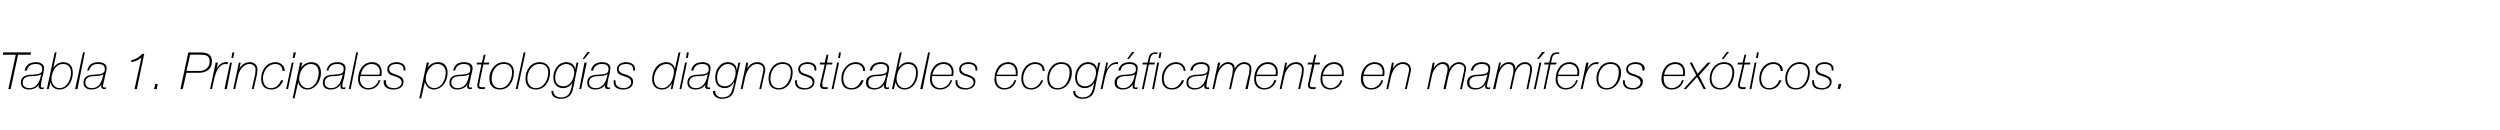 <?xml version="1.0" standalone="no"?><!DOCTYPE svg PUBLIC "-//W3C//DTD SVG 1.1//EN" "http://www.w3.org/Graphics/SVG/1.1/DTD/svg11.dtd"><svg xmlns="http://www.w3.org/2000/svg" version="1.1" width="539px" height="28.1px" viewBox="0 0 539 28.1">  <desc>Tabla 1 Principales patologías diagnosticables ecográficamente en mamíferos exóticos</desc>  <defs/>  <g id="Polygon113651">    <path d="M 0.6 11.8 L 0.7 11.3 L 6.7 11.3 L 6.6 11.8 L 3.9 11.8 L 2.3 19.2 L 1.8 19.2 L 3.4 11.8 L 0.6 11.8 Z M 8.9 16 C 8.9 16 8.86 16 8.9 16 C 8.5 16.3 7.6 16.4 7.1 16.4 C 6 16.4 4.9 16.6 4.9 17.8 C 4.9 18.7 5.6 19 6.4 19 C 7.7 19 8.4 17.9 8.7 16.8 C 8.68 16.77 8.9 16 8.9 16 Z M 5.3 15.2 C 5.6 13.9 6.5 13.4 7.8 13.4 C 8.3 13.4 9.5 13.6 9.5 14.7 C 9.5 15.2 9.2 16.5 9.1 16.7 C 9 17.3 8.8 18.2 8.8 18.5 C 8.8 18.7 8.9 18.9 9.1 18.9 C 9.2 18.9 9.3 18.8 9.4 18.8 C 9.4 18.8 9.4 19.2 9.4 19.2 C 9.2 19.2 9 19.2 8.9 19.2 C 8.5 19.2 8.3 18.9 8.3 18.6 C 8.3 18.5 8.4 18.3 8.4 18.2 C 8.4 18.2 8.4 18.2 8.4 18.2 C 8 19 7 19.3 6.3 19.3 C 5.3 19.3 4.5 18.9 4.5 17.8 C 4.5 16.4 5.7 16.1 7 16.1 C 8.6 16 9.1 15.8 9.1 14.9 C 9.1 14.2 8.7 13.8 7.7 13.8 C 6.7 13.8 6 14.2 5.8 15.2 C 5.8 15.2 5.3 15.2 5.3 15.2 Z M 11.8 11.3 L 12.2 11.3 L 11.5 14.6 C 11.5 14.6 11.52 14.64 11.5 14.6 C 11.9 14 12.7 13.4 13.6 13.4 C 15.1 13.4 15.7 14.4 15.7 15.7 C 15.7 17.4 14.7 19.3 12.8 19.3 C 11.8 19.3 11.1 18.7 10.9 17.7 C 10.88 17.73 10.9 17.7 10.9 17.7 L 10.5 19.2 L 10.1 19.2 L 11.8 11.3 Z M 15.3 15.7 C 15.3 14.6 14.8 13.8 13.6 13.8 C 11.9 13.8 11.1 15.7 11.1 17 C 11.1 17.9 11.7 19 12.8 19 C 14.5 19 15.3 17.1 15.3 15.7 Z M 17.9 11.3 L 18.3 11.3 L 16.7 19.2 L 16.2 19.2 L 17.9 11.3 Z M 22.3 16 C 22.3 16 22.31 16 22.3 16 C 22 16.3 21 16.4 20.5 16.4 C 19.5 16.4 18.4 16.6 18.4 17.8 C 18.4 18.7 19.1 19 19.8 19 C 21.2 19 21.8 17.9 22.1 16.8 C 22.13 16.77 22.3 16 22.3 16 Z M 18.8 15.2 C 19.1 13.9 20 13.4 21.2 13.4 C 21.8 13.4 23 13.6 23 14.7 C 23 15.2 22.6 16.5 22.6 16.7 C 22.5 17.3 22.2 18.2 22.2 18.5 C 22.2 18.7 22.3 18.9 22.5 18.9 C 22.6 18.9 22.8 18.8 22.9 18.8 C 22.9 18.8 22.8 19.2 22.8 19.2 C 22.7 19.2 22.5 19.2 22.4 19.2 C 22 19.2 21.8 18.9 21.8 18.6 C 21.8 18.5 21.9 18.3 21.9 18.2 C 21.9 18.2 21.9 18.2 21.9 18.2 C 21.4 19 20.5 19.3 19.7 19.3 C 18.8 19.3 18 18.9 18 17.8 C 18 16.4 19.2 16.1 20.5 16.1 C 22 16 22.6 15.8 22.6 14.9 C 22.6 14.2 22.2 13.8 21.1 13.8 C 20.1 13.8 19.5 14.2 19.2 15.2 C 19.2 15.2 18.8 15.2 18.8 15.2 Z M 28.3 13 C 29.3 12.8 30 12.3 30.7 11.6 C 30.72 11.6 31.1 11.6 31.1 11.6 L 29.5 19.2 L 29 19.2 L 30.5 12.4 C 30.5 12.4 30.47 12.36 30.5 12.4 C 29.8 13 29 13.3 28.3 13.4 C 28.3 13.4 28.3 13 28.3 13 Z M 33.2 19.2 L 33.5 18.1 L 34 18.1 L 33.8 19.2 L 33.2 19.2 Z M 39.4 19.2 L 38.9 19.2 L 40.6 11.3 C 40.6 11.3 43.05 11.34 43.1 11.3 C 44.5 11.3 45.7 11.6 45.7 13.2 C 45.7 15 44.4 15.7 42.8 15.7 C 42.83 15.69 40.2 15.7 40.2 15.7 L 39.4 19.2 Z M 40.2 15.3 C 40.2 15.3 43 15.28 43 15.3 C 44.2 15.3 45.2 14.6 45.2 13.2 C 45.2 11.8 44.1 11.8 42.9 11.8 C 42.92 11.76 41 11.8 41 11.8 L 40.2 15.3 Z M 46.5 13.5 L 47 13.5 L 46.7 14.9 C 46.7 14.9 46.67 14.89 46.7 14.9 C 47.1 14 47.8 13.4 48.8 13.4 C 48.9 13.4 49 13.4 49.2 13.4 C 49.2 13.4 49 13.9 49 13.9 C 48.9 13.8 48.8 13.8 48.7 13.8 C 47.1 13.8 46.5 15.7 46.2 16.9 C 46.23 16.9 45.7 19.2 45.7 19.2 L 45.3 19.2 L 46.5 13.5 Z M 49.6 13.5 L 50 13.5 L 48.9 19.2 L 48.4 19.2 L 49.6 13.5 Z M 50.1 11.3 L 50.5 11.3 L 50.3 12.5 L 49.9 12.5 L 50.1 11.3 Z M 51.5 13.5 L 51.9 13.5 L 51.6 14.8 C 51.6 14.8 51.65 14.77 51.6 14.8 C 52.1 13.9 52.9 13.4 53.9 13.4 C 54.8 13.4 55.5 14 55.5 15 C 55.5 15.2 55.4 15.8 55.4 16.1 C 55.37 16.1 54.7 19.2 54.7 19.2 L 54.3 19.2 C 54.3 19.2 54.96 16.11 55 16.1 C 55 15.9 55.1 15.3 55.1 15 C 55.1 14.3 54.6 13.8 53.8 13.8 C 52.4 13.8 51.5 15.3 51.3 16.5 C 51.26 16.53 50.7 19.2 50.7 19.2 L 50.3 19.2 L 51.5 13.5 Z M 61.1 17.3 C 60.6 18.5 59.8 19.3 58.5 19.3 C 56.9 19.3 56.3 18.3 56.3 16.9 C 56.3 15.1 57.5 13.4 59.4 13.4 C 60.5 13.4 61.4 14.2 61.4 15.3 C 61.4 15.3 60.9 15.3 60.9 15.3 C 60.9 14.4 60.3 13.8 59.4 13.8 C 57.7 13.8 56.7 15.4 56.7 16.9 C 56.7 18 57.2 19 58.4 19 C 59.5 19 60.2 18.3 60.6 17.3 C 60.6 17.3 61.1 17.3 61.1 17.3 Z M 62.9 13.5 L 63.3 13.5 L 62.1 19.2 L 61.7 19.2 L 62.9 13.5 Z M 63.3 11.3 L 63.8 11.3 L 63.5 12.5 L 63.1 12.5 L 63.3 11.3 Z M 64.7 13.5 L 65.2 13.5 L 64.9 14.6 C 64.9 14.6 64.93 14.64 64.9 14.6 C 65.3 14 66.1 13.4 67.1 13.4 C 68.6 13.4 69.2 14.4 69.2 15.7 C 69.2 17.4 68.1 19.3 66.2 19.3 C 65.3 19.3 64.5 18.7 64.3 17.7 C 64.3 17.73 64.3 17.7 64.3 17.7 L 63.5 21.2 L 63.1 21.2 L 64.7 13.5 Z M 68.7 15.7 C 68.7 14.6 68.2 13.8 67 13.8 C 65.4 13.8 64.5 15.7 64.5 17 C 64.5 17.9 65.2 19 66.3 19 C 67.9 19 68.7 17.1 68.7 15.7 Z M 73.9 16 C 73.9 16 73.89 16 73.9 16 C 73.6 16.3 72.6 16.4 72.1 16.4 C 71.1 16.4 70 16.6 70 17.8 C 70 18.7 70.7 19 71.4 19 C 72.8 19 73.4 17.9 73.7 16.8 C 73.71 16.77 73.9 16 73.9 16 Z M 70.4 15.2 C 70.7 13.9 71.5 13.4 72.8 13.4 C 73.4 13.4 74.5 13.6 74.5 14.7 C 74.5 15.2 74.2 16.5 74.2 16.7 C 74 17.3 73.8 18.2 73.8 18.5 C 73.8 18.7 73.9 18.9 74.1 18.9 C 74.2 18.9 74.4 18.8 74.5 18.8 C 74.5 18.8 74.4 19.2 74.4 19.2 C 74.2 19.2 74.1 19.2 73.9 19.2 C 73.5 19.2 73.4 18.9 73.4 18.6 C 73.4 18.5 73.4 18.3 73.5 18.2 C 73.5 18.2 73.4 18.2 73.4 18.2 C 73 19 72.1 19.3 71.3 19.3 C 70.3 19.3 69.6 18.9 69.6 17.8 C 69.6 16.4 70.8 16.1 72 16.1 C 73.6 16 74.1 15.8 74.1 14.9 C 74.1 14.2 73.7 13.8 72.7 13.8 C 71.7 13.8 71 14.2 70.8 15.2 C 70.8 15.2 70.4 15.2 70.4 15.2 Z M 76.8 11.3 L 77.2 11.3 L 75.6 19.2 L 75.2 19.2 L 76.8 11.3 Z M 77.7 16.4 C 77.7 16.6 77.6 16.8 77.6 17 C 77.6 18.1 78.3 19 79.4 19 C 80.5 19 81.4 18.2 81.6 17.3 C 81.6 17.3 82 17.3 82 17.3 C 81.7 18.5 80.7 19.3 79.4 19.3 C 78 19.3 77.2 18.3 77.2 17.1 C 77.2 15 78.4 13.4 80.2 13.4 C 81.6 13.4 82.3 14.3 82.3 15.6 C 82.3 15.9 82.3 16.1 82.2 16.4 C 82.2 16.4 77.7 16.4 77.7 16.4 Z M 81.8 16.1 C 81.9 15.9 81.9 15.7 81.9 15.6 C 81.9 14.6 81.3 13.8 80.1 13.8 C 78.8 13.8 78 14.9 77.8 16.1 C 77.8 16.1 81.8 16.1 81.8 16.1 Z M 83.2 17.3 C 83.2 17.4 83.2 17.4 83.2 17.5 C 83.2 18.6 83.9 19 85.1 19 C 85.7 19 86.6 18.5 86.6 17.8 C 86.6 16.9 85.8 16.7 85 16.4 C 84.2 16.2 83.5 15.9 83.5 14.9 C 83.5 13.9 84.5 13.4 85.5 13.4 C 86.5 13.4 87.4 13.9 87.4 14.8 C 87.4 15 87.4 15.1 87.4 15.2 C 87.4 15.2 87 15.2 87 15.2 C 87 15.1 87 15 87 14.9 C 87 14.1 86.3 13.8 85.5 13.8 C 84.8 13.8 83.9 14 83.9 14.9 C 83.9 15.6 84.7 15.9 85.4 16.1 C 86.2 16.4 87 16.7 87 17.6 C 87 18.8 86 19.3 84.9 19.3 C 83.7 19.3 82.7 18.9 82.7 17.6 C 82.7 17.5 82.7 17.4 82.8 17.3 C 82.8 17.3 83.2 17.3 83.2 17.3 Z M 92 13.5 L 92.5 13.5 L 92.2 14.6 C 92.2 14.6 92.24 14.64 92.2 14.6 C 92.6 14 93.4 13.4 94.4 13.4 C 95.9 13.4 96.5 14.4 96.5 15.7 C 96.5 17.4 95.4 19.3 93.5 19.3 C 92.6 19.3 91.9 18.7 91.6 17.7 C 91.61 17.73 91.6 17.7 91.6 17.7 L 90.8 21.2 L 90.4 21.2 L 92 13.5 Z M 96.1 15.7 C 96.1 14.6 95.5 13.8 94.3 13.8 C 92.7 13.8 91.8 15.7 91.8 17 C 91.8 17.9 92.5 19 93.6 19 C 95.2 19 96.1 17.1 96.1 15.7 Z M 101.2 16 C 101.2 16 101.2 16 101.2 16 C 100.9 16.3 99.9 16.4 99.4 16.4 C 98.4 16.4 97.3 16.6 97.3 17.8 C 97.3 18.7 98 19 98.7 19 C 100.1 19 100.7 17.9 101 16.8 C 101.02 16.77 101.2 16 101.2 16 Z M 97.7 15.2 C 98 13.9 98.8 13.4 100.1 13.4 C 100.7 13.4 101.9 13.6 101.9 14.7 C 101.9 15.2 101.5 16.5 101.5 16.7 C 101.4 17.3 101.1 18.2 101.1 18.5 C 101.1 18.7 101.2 18.9 101.4 18.9 C 101.5 18.9 101.7 18.8 101.8 18.8 C 101.8 18.8 101.7 19.2 101.7 19.2 C 101.6 19.2 101.4 19.2 101.2 19.2 C 100.9 19.2 100.7 18.9 100.7 18.6 C 100.7 18.5 100.8 18.3 100.8 18.2 C 100.8 18.2 100.8 18.2 100.8 18.2 C 100.3 19 99.4 19.3 98.6 19.3 C 97.7 19.3 96.9 18.9 96.9 17.8 C 96.9 16.4 98.1 16.1 99.4 16.1 C 100.9 16 101.4 15.8 101.4 14.9 C 101.4 14.2 101 13.8 100 13.8 C 99 13.8 98.4 14.2 98.1 15.2 C 98.1 15.2 97.7 15.2 97.7 15.2 Z M 102.8 13.5 L 103.9 13.5 L 104.3 11.8 L 104.7 11.8 L 104.3 13.5 L 105.5 13.5 L 105.4 13.9 L 104.2 13.9 C 104.2 13.9 103.38 17.84 103.4 17.8 C 103.4 17.9 103.3 18.3 103.3 18.4 C 103.3 18.7 103.5 18.8 103.9 18.8 C 104.1 18.8 104.3 18.8 104.6 18.8 C 104.6 18.8 104.5 19.2 104.5 19.2 C 104.3 19.2 104.1 19.2 103.8 19.2 C 103.1 19.2 102.9 18.9 102.9 18.3 C 102.9 18.2 102.9 18 103 17.8 C 102.96 17.81 103.8 13.9 103.8 13.9 L 102.8 13.9 L 102.8 13.5 Z M 106 16.9 C 106 18 106.5 19 107.8 19 C 109.5 19 110.4 17.1 110.4 15.6 C 110.4 14.5 109.8 13.8 108.7 13.8 C 107 13.7 106 15.4 106 16.9 Z M 110.8 15.6 C 110.8 17.4 109.8 19.3 107.8 19.3 C 106.3 19.3 105.5 18.4 105.5 16.9 C 105.5 15.2 106.7 13.4 108.6 13.4 C 110 13.4 110.8 14.2 110.8 15.6 Z M 112.9 11.3 L 113.3 11.3 L 111.6 19.2 L 111.2 19.2 L 112.9 11.3 Z M 113.7 16.9 C 113.7 18 114.3 19 115.5 19 C 117.3 19 118.2 17.1 118.2 15.6 C 118.2 14.5 117.6 13.8 116.4 13.8 C 114.7 13.7 113.7 15.4 113.7 16.9 Z M 118.6 15.6 C 118.6 17.4 117.5 19.3 115.6 19.3 C 114 19.3 113.3 18.4 113.3 16.9 C 113.3 15.2 114.4 13.4 116.3 13.4 C 117.7 13.4 118.6 14.2 118.6 15.6 Z M 119.3 19.6 C 119.3 20.5 120 21 120.9 21 C 122.5 21 122.9 20.1 123.2 18.9 C 123.17 18.93 123.4 17.8 123.4 17.8 C 123.4 17.8 123.4 17.81 123.4 17.8 C 123 18.5 122.3 19 121.4 19 C 120 19 119.3 18 119.3 16.7 C 119.3 15.1 120.3 13.4 122.1 13.4 C 123.1 13.4 124 14 124 15 C 123.99 14.98 124 15 124 15 L 124.3 13.5 L 124.7 13.5 C 124.7 13.5 123.58 18.93 123.6 18.9 C 123.3 20.5 122.6 21.3 120.8 21.3 C 119.7 21.3 118.8 20.7 118.9 19.6 C 118.9 19.6 119.3 19.6 119.3 19.6 Z M 119.7 16.7 C 119.7 17.9 120.3 18.6 121.5 18.6 C 123 18.6 123.8 16.9 123.8 15.6 C 123.8 14.2 122.7 13.8 122.1 13.8 C 120.6 13.8 119.7 15.3 119.7 16.7 Z M 124.9 19.2 L 126 13.5 L 126.5 13.5 L 125.3 19.2 L 124.9 19.2 Z M 126.7 11.2 L 127.2 11.2 L 126 12.7 L 125.6 12.7 L 126.7 11.2 Z M 131 16 C 131 16 130.94 16 130.9 16 C 130.6 16.3 129.7 16.4 129.2 16.4 C 128.1 16.4 127 16.6 127 17.8 C 127 18.7 127.7 19 128.5 19 C 129.8 19 130.5 17.9 130.8 16.8 C 130.77 16.77 131 16 131 16 Z M 127.4 15.2 C 127.7 13.9 128.6 13.4 129.9 13.4 C 130.4 13.4 131.6 13.6 131.6 14.7 C 131.6 15.2 131.3 16.5 131.2 16.7 C 131.1 17.3 130.9 18.2 130.9 18.5 C 130.9 18.7 131 18.9 131.2 18.9 C 131.3 18.9 131.4 18.8 131.5 18.8 C 131.5 18.8 131.5 19.2 131.5 19.2 C 131.3 19.2 131.1 19.2 131 19.2 C 130.6 19.2 130.4 18.9 130.4 18.6 C 130.4 18.5 130.5 18.3 130.5 18.2 C 130.5 18.2 130.5 18.2 130.5 18.2 C 130.1 19 129.1 19.3 128.4 19.3 C 127.4 19.3 126.6 18.9 126.6 17.8 C 126.6 16.4 127.8 16.1 129.1 16.1 C 130.7 16 131.2 15.8 131.2 14.9 C 131.2 14.2 130.8 13.8 129.8 13.8 C 128.8 13.8 128.1 14.2 127.9 15.2 C 127.9 15.2 127.4 15.2 127.4 15.2 Z M 132.7 17.3 C 132.7 17.4 132.7 17.4 132.7 17.5 C 132.7 18.6 133.4 19 134.6 19 C 135.2 19 136.1 18.5 136.1 17.8 C 136.1 16.9 135.3 16.7 134.5 16.4 C 133.7 16.2 133 15.9 133 14.9 C 133 13.9 134 13.4 135 13.4 C 136 13.4 136.9 13.9 136.9 14.8 C 136.9 15 136.9 15.1 136.9 15.2 C 136.9 15.2 136.5 15.2 136.5 15.2 C 136.5 15.1 136.5 15 136.5 14.9 C 136.5 14.1 135.8 13.8 135 13.8 C 134.3 13.8 133.4 14 133.4 14.9 C 133.4 15.6 134.2 15.9 135 16.1 C 135.8 16.4 136.5 16.7 136.5 17.6 C 136.5 18.8 135.5 19.3 134.4 19.3 C 133.2 19.3 132.3 18.9 132.3 17.6 C 132.3 17.5 132.3 17.4 132.3 17.3 C 132.3 17.3 132.7 17.3 132.7 17.3 Z M 145.3 15.4 C 145.3 14.6 144.7 13.8 143.7 13.8 C 142 13.8 141 15.6 141 17 C 141 18 141.4 19 142.8 19 C 144.4 19 145.3 16.9 145.3 15.4 Z M 146.7 11.3 L 145 19.2 L 144.6 19.2 L 144.9 17.9 C 144.9 17.9 144.87 17.91 144.9 17.9 C 144.4 18.8 143.7 19.3 142.7 19.3 C 141.3 19.3 140.6 18.3 140.6 17.1 C 140.6 15.4 141.6 13.4 143.7 13.4 C 144.6 13.4 145.4 14 145.5 14.9 C 145.48 14.9 145.5 14.9 145.5 14.9 L 146.3 11.3 L 146.7 11.3 Z M 147.7 13.5 L 148.1 13.5 L 146.9 19.2 L 146.5 19.2 L 147.7 13.5 Z M 148.1 11.3 L 148.5 11.3 L 148.3 12.5 L 147.9 12.5 L 148.1 11.3 Z M 152.6 16 C 152.6 16 152.55 16 152.5 16 C 152.2 16.3 151.3 16.4 150.8 16.4 C 149.7 16.4 148.6 16.6 148.6 17.8 C 148.6 18.7 149.3 19 150.1 19 C 151.4 19 152.1 17.9 152.4 16.8 C 152.37 16.77 152.6 16 152.6 16 Z M 149 15.2 C 149.3 13.9 150.2 13.4 151.5 13.4 C 152 13.4 153.2 13.6 153.2 14.7 C 153.2 15.2 152.9 16.5 152.8 16.7 C 152.7 17.3 152.5 18.2 152.5 18.5 C 152.5 18.7 152.6 18.9 152.8 18.9 C 152.9 18.9 153 18.8 153.1 18.8 C 153.1 18.8 153.1 19.2 153.1 19.2 C 152.9 19.2 152.7 19.2 152.6 19.2 C 152.2 19.2 152 18.9 152 18.6 C 152 18.5 152.1 18.3 152.1 18.2 C 152.1 18.2 152.1 18.2 152.1 18.2 C 151.7 19 150.7 19.3 150 19.3 C 149 19.3 148.2 18.9 148.2 17.8 C 148.2 16.4 149.4 16.1 150.7 16.1 C 152.3 16 152.8 15.8 152.8 14.9 C 152.8 14.2 152.4 13.8 151.4 13.8 C 150.4 13.8 149.7 14.2 149.5 15.2 C 149.5 15.2 149 15.2 149 15.2 Z M 154.2 19.6 C 154.2 20.5 154.8 21 155.7 21 C 157.3 21 157.7 20.1 158 18.9 C 158.01 18.93 158.3 17.8 158.3 17.8 C 158.3 17.8 158.25 17.81 158.2 17.8 C 157.8 18.5 157.1 19 156.3 19 C 154.8 19 154.2 18 154.2 16.7 C 154.2 15.1 155.2 13.4 156.9 13.4 C 158 13.4 158.8 14 158.8 15 C 158.84 14.98 158.9 15 158.9 15 L 159.2 13.5 L 159.6 13.5 C 159.6 13.5 158.43 18.93 158.4 18.9 C 158.1 20.5 157.4 21.3 155.6 21.3 C 154.6 21.3 153.7 20.7 153.7 19.6 C 153.7 19.6 154.2 19.6 154.2 19.6 Z M 154.6 16.7 C 154.6 17.9 155.1 18.6 156.3 18.6 C 157.9 18.6 158.6 16.9 158.6 15.6 C 158.6 14.2 157.6 13.8 157 13.8 C 155.5 13.8 154.6 15.3 154.6 16.7 Z M 160.9 13.5 L 161.3 13.5 L 161.1 14.8 C 161.1 14.8 161.08 14.77 161.1 14.8 C 161.6 13.9 162.3 13.4 163.4 13.4 C 164.2 13.4 165 14 165 15 C 165 15.2 164.9 15.8 164.8 16.1 C 164.81 16.1 164.1 19.2 164.1 19.2 L 163.7 19.2 C 163.7 19.2 164.39 16.11 164.4 16.1 C 164.4 15.9 164.6 15.3 164.6 15 C 164.6 14.3 164.1 13.8 163.2 13.8 C 161.8 13.8 161 15.3 160.7 16.5 C 160.7 16.53 160.1 19.2 160.1 19.2 L 159.7 19.2 L 160.9 13.5 Z M 166.1 16.9 C 166.1 18 166.6 19 167.9 19 C 169.6 19 170.5 17.1 170.5 15.6 C 170.5 14.5 170 13.8 168.8 13.8 C 167.1 13.7 166.1 15.4 166.1 16.9 Z M 170.9 15.6 C 170.9 17.4 169.9 19.3 167.9 19.3 C 166.4 19.3 165.7 18.4 165.7 16.9 C 165.7 15.2 166.8 13.4 168.7 13.4 C 170.1 13.4 170.9 14.2 170.9 15.6 Z M 171.8 17.3 C 171.8 17.4 171.8 17.4 171.8 17.5 C 171.8 18.6 172.5 19 173.7 19 C 174.3 19 175.2 18.5 175.2 17.8 C 175.2 16.9 174.4 16.7 173.6 16.4 C 172.9 16.2 172.1 15.9 172.1 14.9 C 172.1 13.9 173.1 13.4 174.1 13.4 C 175.2 13.4 176 13.9 176 14.8 C 176 15 176 15.1 176 15.2 C 176 15.2 175.6 15.2 175.6 15.2 C 175.6 15.1 175.6 15 175.6 14.9 C 175.6 14.1 174.9 13.8 174.1 13.8 C 173.4 13.8 172.5 14 172.5 14.9 C 172.5 15.6 173.3 15.9 174.1 16.1 C 174.9 16.4 175.6 16.7 175.6 17.6 C 175.6 18.8 174.6 19.3 173.5 19.3 C 172.3 19.3 171.4 18.9 171.4 17.6 C 171.4 17.5 171.4 17.4 171.4 17.3 C 171.4 17.3 171.8 17.3 171.8 17.3 Z M 176.8 13.5 L 177.8 13.5 L 178.2 11.8 L 178.6 11.8 L 178.3 13.5 L 179.5 13.5 L 179.4 13.9 L 178.2 13.9 C 178.2 13.9 177.34 17.84 177.3 17.8 C 177.3 17.9 177.3 18.3 177.3 18.4 C 177.3 18.7 177.4 18.8 177.9 18.8 C 178.1 18.8 178.3 18.8 178.5 18.8 C 178.5 18.8 178.4 19.2 178.4 19.2 C 178.3 19.2 178 19.2 177.8 19.2 C 177.1 19.2 176.8 18.9 176.8 18.3 C 176.8 18.2 176.9 18 176.9 17.8 C 176.92 17.81 177.8 13.9 177.8 13.9 L 176.7 13.9 L 176.8 13.5 Z M 180.5 13.5 L 180.9 13.5 L 179.7 19.2 L 179.3 19.2 L 180.5 13.5 Z M 180.9 11.3 L 181.3 11.3 L 181.1 12.5 L 180.7 12.5 L 180.9 11.3 Z M 186.2 17.3 C 185.8 18.5 184.9 19.3 183.6 19.3 C 182 19.3 181.4 18.3 181.4 16.9 C 181.4 15.1 182.7 13.4 184.5 13.4 C 185.7 13.4 186.6 14.2 186.5 15.3 C 186.5 15.3 186.1 15.3 186.1 15.3 C 186.1 14.4 185.5 13.8 184.5 13.8 C 182.8 13.8 181.8 15.4 181.8 16.9 C 181.8 18 182.3 19 183.6 19 C 184.6 19 185.3 18.3 185.7 17.3 C 185.7 17.3 186.2 17.3 186.2 17.3 Z M 191.1 16 C 191.1 16 191.06 16 191.1 16 C 190.7 16.3 189.8 16.4 189.3 16.4 C 188.2 16.4 187.2 16.6 187.2 17.8 C 187.2 18.7 187.8 19 188.6 19 C 189.9 19 190.6 17.9 190.9 16.8 C 190.88 16.77 191.1 16 191.1 16 Z M 187.5 15.2 C 187.8 13.9 188.7 13.4 190 13.4 C 190.5 13.4 191.7 13.6 191.7 14.7 C 191.7 15.2 191.4 16.5 191.3 16.7 C 191.2 17.3 191 18.2 191 18.5 C 191 18.7 191.1 18.9 191.3 18.9 C 191.4 18.9 191.5 18.8 191.7 18.8 C 191.7 18.8 191.6 19.2 191.6 19.2 C 191.4 19.2 191.2 19.2 191.1 19.2 C 190.7 19.2 190.6 18.9 190.6 18.6 C 190.6 18.5 190.6 18.3 190.6 18.2 C 190.6 18.2 190.6 18.2 190.6 18.2 C 190.2 19 189.2 19.3 188.5 19.3 C 187.5 19.3 186.7 18.9 186.7 17.8 C 186.7 16.4 187.9 16.1 189.2 16.1 C 190.8 16 191.3 15.8 191.3 14.9 C 191.3 14.2 190.9 13.8 189.9 13.8 C 188.9 13.8 188.2 14.2 188 15.2 C 188 15.2 187.5 15.2 187.5 15.2 Z M 194 11.3 L 194.4 11.3 L 193.7 14.6 C 193.7 14.6 193.72 14.64 193.7 14.6 C 194.1 14 194.9 13.4 195.8 13.4 C 197.3 13.4 197.9 14.4 197.9 15.7 C 197.9 17.4 196.9 19.3 195 19.3 C 194 19.3 193.3 18.7 193.1 17.7 C 193.08 17.73 193.1 17.7 193.1 17.7 L 192.7 19.2 L 192.3 19.2 L 194 11.3 Z M 197.5 15.7 C 197.5 14.6 197 13.8 195.8 13.8 C 194.1 13.8 193.3 15.7 193.3 17 C 193.3 17.9 193.9 19 195 19 C 196.7 19 197.5 17.1 197.5 15.7 Z M 200.1 11.3 L 200.5 11.3 L 198.9 19.2 L 198.4 19.2 L 200.1 11.3 Z M 201 16.4 C 200.9 16.6 200.9 16.8 200.9 17 C 200.9 18.1 201.6 19 202.7 19 C 203.8 19 204.7 18.2 204.9 17.3 C 204.9 17.3 205.3 17.3 205.3 17.3 C 204.9 18.5 204 19.3 202.7 19.3 C 201.2 19.3 200.5 18.3 200.5 17.1 C 200.5 15 201.6 13.4 203.5 13.4 C 204.8 13.4 205.6 14.3 205.6 15.6 C 205.6 15.9 205.5 16.1 205.5 16.4 C 205.5 16.4 201 16.4 201 16.4 Z M 205.1 16.1 C 205.1 15.9 205.2 15.7 205.2 15.6 C 205.2 14.6 204.6 13.8 203.4 13.8 C 202.1 13.8 201.3 14.9 201 16.1 C 201 16.1 205.1 16.1 205.1 16.1 Z M 206.5 17.3 C 206.5 17.4 206.4 17.4 206.4 17.5 C 206.4 18.6 207.2 19 208.4 19 C 209 19 209.9 18.5 209.9 17.8 C 209.9 16.9 209.1 16.7 208.3 16.4 C 207.5 16.2 206.8 15.9 206.8 14.9 C 206.8 13.9 207.8 13.4 208.8 13.4 C 209.8 13.4 210.7 13.9 210.7 14.8 C 210.7 15 210.7 15.1 210.7 15.2 C 210.7 15.2 210.3 15.2 210.3 15.2 C 210.3 15.1 210.3 15 210.3 14.9 C 210.3 14.1 209.6 13.8 208.8 13.8 C 208.1 13.8 207.2 14 207.2 14.9 C 207.2 15.6 208 15.9 208.7 16.1 C 209.5 16.4 210.3 16.7 210.3 17.6 C 210.3 18.8 209.2 19.3 208.2 19.3 C 207 19.3 206 18.9 206 17.6 C 206 17.5 206 17.4 206 17.3 C 206 17.3 206.5 17.3 206.5 17.3 Z M 214.8 16.4 C 214.8 16.6 214.8 16.8 214.8 17 C 214.8 18.1 215.4 19 216.6 19 C 217.6 19 218.5 18.2 218.7 17.3 C 218.7 17.3 219.1 17.3 219.1 17.3 C 218.8 18.5 217.9 19.3 216.5 19.3 C 215.1 19.3 214.4 18.3 214.4 17.1 C 214.4 15 215.5 13.4 217.4 13.4 C 218.7 13.4 219.4 14.3 219.4 15.6 C 219.4 15.9 219.4 16.1 219.4 16.4 C 219.4 16.4 214.8 16.4 214.8 16.4 Z M 219 16.1 C 219 15.9 219 15.7 219 15.6 C 219 14.6 218.5 13.8 217.3 13.8 C 216 13.8 215.2 14.9 214.9 16.1 C 214.9 16.1 219 16.1 219 16.1 Z M 224.9 17.3 C 224.5 18.5 223.6 19.3 222.3 19.3 C 220.8 19.3 220.2 18.3 220.2 16.9 C 220.2 15.1 221.4 13.4 223.2 13.4 C 224.4 13.4 225.3 14.2 225.2 15.3 C 225.2 15.3 224.8 15.3 224.8 15.3 C 224.8 14.4 224.2 13.8 223.2 13.8 C 221.6 13.8 220.6 15.4 220.6 16.9 C 220.6 18 221.1 19 222.3 19 C 223.3 19 224.1 18.3 224.5 17.3 C 224.5 17.3 224.9 17.3 224.9 17.3 Z M 226.2 16.9 C 226.2 18 226.8 19 228 19 C 229.8 19 230.6 17.1 230.6 15.6 C 230.6 14.5 230.1 13.8 228.9 13.8 C 227.2 13.7 226.2 15.4 226.2 16.9 Z M 231.1 15.6 C 231.1 17.4 230 19.3 228 19.3 C 226.5 19.3 225.8 18.4 225.8 16.9 C 225.8 15.2 226.9 13.4 228.8 13.4 C 230.2 13.4 231.1 14.2 231.1 15.6 Z M 231.8 19.6 C 231.8 20.5 232.5 21 233.4 21 C 234.9 21 235.4 20.1 235.7 18.9 C 235.66 18.93 235.9 17.8 235.9 17.8 C 235.9 17.8 235.89 17.81 235.9 17.8 C 235.5 18.5 234.8 19 233.9 19 C 232.5 19 231.8 18 231.8 16.7 C 231.8 15.1 232.8 13.4 234.6 13.4 C 235.6 13.4 236.5 14 236.5 15 C 236.49 14.98 236.5 15 236.5 15 L 236.8 13.5 L 237.2 13.5 C 237.2 13.5 236.08 18.93 236.1 18.9 C 235.8 20.5 235.1 21.3 233.3 21.3 C 232.2 21.3 231.3 20.7 231.4 19.6 C 231.4 19.6 231.8 19.6 231.8 19.6 Z M 232.2 16.7 C 232.2 17.9 232.8 18.6 234 18.6 C 235.5 18.6 236.3 16.9 236.3 15.6 C 236.3 14.2 235.2 13.8 234.6 13.8 C 233.1 13.8 232.2 15.3 232.2 16.7 Z M 238.5 13.5 L 238.9 13.5 L 238.6 14.9 C 238.6 14.9 238.65 14.89 238.7 14.9 C 239.1 14 239.8 13.4 240.8 13.4 C 240.9 13.4 241 13.4 241.1 13.4 C 241.1 13.4 241 13.9 241 13.9 C 240.9 13.8 240.8 13.8 240.7 13.8 C 239 13.8 238.5 15.7 238.2 16.9 C 238.21 16.9 237.7 19.2 237.7 19.2 L 237.3 19.2 L 238.5 13.5 Z M 244.7 16 C 244.7 16 244.66 16 244.7 16 C 244.4 16.3 243.4 16.4 242.9 16.4 C 241.8 16.4 240.8 16.6 240.8 17.8 C 240.8 18.7 241.4 19 242.2 19 C 243.5 19 244.2 17.9 244.5 16.8 C 244.48 16.77 244.7 16 244.7 16 Z M 241.1 15.2 C 241.4 13.9 242.3 13.4 243.6 13.4 C 244.1 13.4 245.3 13.6 245.3 14.7 C 245.3 15.2 245 16.5 244.9 16.7 C 244.8 17.3 244.6 18.2 244.6 18.5 C 244.6 18.7 244.7 18.9 244.9 18.9 C 245 18.9 245.1 18.8 245.3 18.8 C 245.3 18.8 245.2 19.2 245.2 19.2 C 245 19.2 244.8 19.2 244.7 19.2 C 244.3 19.2 244.2 18.9 244.2 18.6 C 244.2 18.5 244.2 18.3 244.2 18.2 C 244.2 18.2 244.2 18.2 244.2 18.2 C 243.8 19 242.8 19.3 242.1 19.3 C 241.1 19.3 240.3 18.9 240.3 17.8 C 240.3 16.4 241.5 16.1 242.8 16.1 C 244.4 16 244.9 15.8 244.9 14.9 C 244.9 14.2 244.5 13.8 243.5 13.8 C 242.5 13.8 241.8 14.2 241.6 15.2 C 241.6 15.2 241.1 15.2 241.1 15.2 Z M 244.1 11.2 L 244.6 11.2 L 243.4 12.7 L 243 12.7 L 244.1 11.2 Z M 246.4 13.5 L 247.4 13.5 C 247.4 13.5 247.48 13.1 247.5 13.1 C 247.7 12.3 247.8 11.3 249 11.3 C 249.3 11.3 249.5 11.3 249.6 11.3 C 249.6 11.3 249.5 11.7 249.5 11.7 C 249.4 11.6 249.2 11.6 249.1 11.6 C 248.2 11.6 248 12.4 247.9 13.1 C 247.89 13.1 247.8 13.5 247.8 13.5 L 249 13.5 L 248.9 13.9 L 247.7 13.9 L 246.6 19.2 L 246.2 19.2 L 247.3 13.9 L 246.3 13.9 L 246.4 13.5 Z M 249.5 13.5 L 249.9 13.5 L 248.8 19.2 L 248.4 19.2 L 249.5 13.5 Z M 250 11.3 L 250.4 11.3 L 250.2 12.5 L 249.8 12.5 L 250 11.3 Z M 255.3 17.3 C 254.8 18.5 254 19.3 252.7 19.3 C 251.1 19.3 250.5 18.3 250.5 16.9 C 250.5 15.1 251.7 13.4 253.6 13.4 C 254.7 13.4 255.6 14.2 255.6 15.3 C 255.6 15.3 255.2 15.3 255.2 15.3 C 255.2 14.4 254.5 13.8 253.6 13.8 C 251.9 13.8 250.9 15.4 250.9 16.9 C 250.9 18 251.4 19 252.6 19 C 253.7 19 254.4 18.3 254.8 17.3 C 254.8 17.3 255.3 17.3 255.3 17.3 Z M 260.2 16 C 260.2 16 260.15 16 260.1 16 C 259.8 16.3 258.9 16.4 258.4 16.4 C 257.3 16.4 256.2 16.6 256.2 17.8 C 256.2 18.7 256.9 19 257.7 19 C 259 19 259.7 17.9 260 16.8 C 259.97 16.77 260.2 16 260.2 16 Z M 256.6 15.2 C 256.9 13.9 257.8 13.4 259.1 13.4 C 259.6 13.4 260.8 13.6 260.8 14.7 C 260.8 15.2 260.5 16.5 260.4 16.7 C 260.3 17.3 260.1 18.2 260.1 18.5 C 260.1 18.7 260.2 18.9 260.4 18.9 C 260.5 18.9 260.6 18.8 260.7 18.8 C 260.7 18.8 260.7 19.2 260.7 19.2 C 260.5 19.2 260.3 19.2 260.2 19.2 C 259.8 19.2 259.6 18.9 259.6 18.6 C 259.6 18.5 259.7 18.3 259.7 18.2 C 259.7 18.2 259.7 18.2 259.7 18.2 C 259.3 19 258.3 19.3 257.6 19.3 C 256.6 19.3 255.8 18.9 255.8 17.8 C 255.8 16.4 257 16.1 258.3 16.1 C 259.9 16 260.4 15.8 260.4 14.9 C 260.4 14.2 260 13.8 259 13.8 C 258 13.8 257.3 14.2 257.1 15.2 C 257.1 15.2 256.6 15.2 256.6 15.2 Z M 262.6 13.5 L 263.1 13.5 L 262.8 14.7 C 262.8 14.7 262.82 14.74 262.8 14.7 C 263.2 14 263.9 13.4 264.8 13.4 C 265.7 13.4 266.2 13.9 266.2 14.8 C 266.2 14.8 266.2 14.8 266.2 14.8 C 266.6 14 267.4 13.4 268.3 13.4 C 269.1 13.4 269.8 13.9 269.8 14.8 C 269.8 15.1 269.8 15.4 269.7 15.8 C 269.67 15.84 269 19.2 269 19.2 L 268.5 19.2 C 268.5 19.2 269.26 15.86 269.3 15.9 C 269.3 15.7 269.4 15.2 269.4 14.8 C 269.4 14 268.8 13.8 268.1 13.8 C 267.2 13.8 266.3 15 266.1 16 C 266.09 15.97 265.4 19.2 265.4 19.2 L 265 19.2 C 265 19.2 265.67 15.97 265.7 16 C 265.7 15.7 265.8 15.2 265.8 14.9 C 265.8 14.2 265.4 13.8 264.7 13.8 C 263.5 13.8 262.7 15.3 262.4 16.4 C 262.44 16.39 261.8 19.2 261.8 19.2 L 261.4 19.2 L 262.6 13.5 Z M 270.9 16.4 C 270.8 16.6 270.8 16.8 270.8 17 C 270.8 18.1 271.5 19 272.6 19 C 273.7 19 274.5 18.2 274.7 17.3 C 274.7 17.3 275.2 17.3 275.2 17.3 C 274.8 18.5 273.9 19.3 272.6 19.3 C 271.1 19.3 270.4 18.3 270.4 17.1 C 270.4 15 271.5 13.4 273.4 13.4 C 274.7 13.4 275.5 14.3 275.5 15.6 C 275.5 15.9 275.4 16.1 275.4 16.4 C 275.4 16.4 270.9 16.4 270.9 16.4 Z M 275 16.1 C 275 15.9 275.1 15.7 275.1 15.6 C 275.1 14.6 274.5 13.8 273.3 13.8 C 272 13.8 271.2 14.9 270.9 16.1 C 270.9 16.1 275 16.1 275 16.1 Z M 277.1 13.5 L 277.5 13.5 L 277.2 14.8 C 277.2 14.8 277.24 14.77 277.2 14.8 C 277.7 13.9 278.5 13.4 279.5 13.4 C 280.4 13.4 281.1 14 281.1 15 C 281.1 15.2 281 15.8 281 16.1 C 280.97 16.1 280.3 19.2 280.3 19.2 L 279.9 19.2 C 279.9 19.2 280.55 16.11 280.6 16.1 C 280.6 15.9 280.7 15.3 280.7 15 C 280.7 14.3 280.2 13.8 279.4 13.8 C 278 13.8 277.1 15.3 276.9 16.5 C 276.86 16.53 276.3 19.2 276.3 19.2 L 275.9 19.2 L 277.1 13.5 Z M 282 13.5 L 283 13.5 L 283.4 11.8 L 283.8 11.8 L 283.4 13.5 L 284.6 13.5 L 284.5 13.9 L 283.4 13.9 C 283.4 13.9 282.5 17.84 282.5 17.8 C 282.5 17.9 282.4 18.3 282.4 18.4 C 282.4 18.7 282.6 18.8 283 18.8 C 283.3 18.8 283.5 18.8 283.7 18.8 C 283.7 18.8 283.6 19.2 283.6 19.2 C 283.5 19.2 283.2 19.2 282.9 19.2 C 282.3 19.2 282 18.9 282 18.3 C 282 18.2 282 18 282.1 17.8 C 282.08 17.81 282.9 13.9 282.9 13.9 L 281.9 13.9 L 282 13.5 Z M 285.1 16.4 C 285.1 16.6 285.1 16.8 285.1 17 C 285.1 18.1 285.7 19 286.9 19 C 287.9 19 288.8 18.2 289 17.3 C 289 17.3 289.4 17.3 289.4 17.3 C 289.1 18.5 288.2 19.3 286.8 19.3 C 285.4 19.3 284.7 18.3 284.7 17.1 C 284.7 15 285.8 13.4 287.7 13.4 C 289 13.4 289.7 14.3 289.7 15.6 C 289.7 15.9 289.7 16.1 289.7 16.4 C 289.7 16.4 285.1 16.4 285.1 16.4 Z M 289.3 16.1 C 289.3 15.9 289.3 15.7 289.3 15.6 C 289.3 14.6 288.8 13.8 287.6 13.8 C 286.3 13.8 285.5 14.9 285.2 16.1 C 285.2 16.1 289.3 16.1 289.3 16.1 Z M 293.9 16.4 C 293.9 16.6 293.9 16.8 293.9 17 C 293.9 18.1 294.5 19 295.6 19 C 296.7 19 297.6 18.2 297.8 17.3 C 297.8 17.3 298.2 17.3 298.2 17.3 C 297.9 18.5 297 19.3 295.6 19.3 C 294.2 19.3 293.4 18.3 293.4 17.1 C 293.4 15 294.6 13.4 296.4 13.4 C 297.8 13.4 298.5 14.3 298.5 15.6 C 298.5 15.9 298.5 16.1 298.4 16.4 C 298.4 16.4 293.9 16.4 293.9 16.4 Z M 298 16.1 C 298.1 15.9 298.1 15.7 298.1 15.6 C 298.1 14.6 297.5 13.8 296.4 13.8 C 295 13.8 294.2 14.9 294 16.1 C 294 16.1 298 16.1 298 16.1 Z M 300.1 13.5 L 300.5 13.5 L 300.3 14.8 C 300.3 14.8 300.28 14.77 300.3 14.8 C 300.8 13.9 301.5 13.4 302.6 13.4 C 303.4 13.4 304.2 14 304.2 15 C 304.2 15.2 304.1 15.8 304 16.1 C 304 16.1 303.3 19.2 303.3 19.2 L 302.9 19.2 C 302.9 19.2 303.59 16.11 303.6 16.1 C 303.6 15.9 303.8 15.3 303.8 15 C 303.8 14.3 303.3 13.8 302.4 13.8 C 301 13.8 300.2 15.3 299.9 16.5 C 299.89 16.53 299.3 19.2 299.3 19.2 L 298.9 19.2 L 300.1 13.5 Z M 308.9 13.5 L 309.3 13.5 L 309.1 14.7 C 309.1 14.7 309.09 14.74 309.1 14.7 C 309.5 14 310.2 13.4 311.1 13.4 C 312 13.4 312.5 13.9 312.5 14.8 C 312.5 14.8 312.5 14.8 312.5 14.8 C 312.9 14 313.7 13.4 314.6 13.4 C 315.3 13.4 316.1 13.9 316.1 14.8 C 316.1 15.1 316 15.4 315.9 15.8 C 315.94 15.84 315.2 19.2 315.2 19.2 L 314.8 19.2 C 314.8 19.2 315.52 15.86 315.5 15.9 C 315.6 15.7 315.7 15.2 315.7 14.8 C 315.7 14 315 13.8 314.4 13.8 C 313.5 13.8 312.6 15 312.4 16 C 312.35 15.97 311.7 19.2 311.7 19.2 L 311.2 19.2 C 311.2 19.2 311.94 15.97 311.9 16 C 312 15.7 312.1 15.2 312.1 14.9 C 312.1 14.2 311.6 13.8 311 13.8 C 309.8 13.8 308.9 15.3 308.7 16.4 C 308.7 16.39 308.1 19.2 308.1 19.2 L 307.7 19.2 L 308.9 13.5 Z M 320.7 16 C 320.7 16 320.67 16 320.7 16 C 320.4 16.3 319.4 16.4 318.9 16.4 C 317.9 16.4 316.8 16.6 316.8 17.8 C 316.8 18.7 317.5 19 318.2 19 C 319.6 19 320.2 17.9 320.5 16.8 C 320.49 16.77 320.7 16 320.7 16 Z M 317.1 15.2 C 317.4 13.9 318.3 13.4 319.6 13.4 C 320.2 13.4 321.3 13.6 321.3 14.7 C 321.3 15.2 321 16.5 321 16.7 C 320.8 17.3 320.6 18.2 320.6 18.5 C 320.6 18.7 320.7 18.9 320.9 18.9 C 321 18.9 321.1 18.8 321.3 18.8 C 321.3 18.8 321.2 19.2 321.2 19.2 C 321 19.2 320.9 19.2 320.7 19.2 C 320.3 19.2 320.2 18.9 320.2 18.6 C 320.2 18.5 320.2 18.3 320.3 18.2 C 320.3 18.2 320.2 18.2 320.2 18.2 C 319.8 19 318.8 19.3 318.1 19.3 C 317.1 19.3 316.3 18.9 316.3 17.8 C 316.3 16.4 317.5 16.1 318.8 16.1 C 320.4 16 320.9 15.8 320.9 14.9 C 320.9 14.2 320.5 13.8 319.5 13.8 C 318.5 13.8 317.8 14.2 317.6 15.2 C 317.6 15.2 317.1 15.2 317.1 15.2 Z M 323.2 13.5 L 323.6 13.5 L 323.3 14.7 C 323.3 14.7 323.34 14.74 323.3 14.7 C 323.7 14 324.4 13.4 325.3 13.4 C 326.2 13.4 326.7 13.9 326.7 14.8 C 326.7 14.8 326.8 14.8 326.8 14.8 C 327.1 14 327.9 13.4 328.8 13.4 C 329.6 13.4 330.3 13.9 330.3 14.8 C 330.3 15.1 330.3 15.4 330.2 15.8 C 330.19 15.84 329.5 19.2 329.5 19.2 L 329.1 19.2 C 329.1 19.2 329.78 15.86 329.8 15.9 C 329.8 15.7 329.9 15.2 329.9 14.8 C 329.9 14 329.3 13.8 328.7 13.8 C 327.7 13.8 326.8 15 326.6 16 C 326.61 15.97 325.9 19.2 325.9 19.2 L 325.5 19.2 C 325.5 19.2 326.19 15.97 326.2 16 C 326.3 15.7 326.3 15.2 326.3 14.9 C 326.3 14.2 325.9 13.8 325.2 13.8 C 324 13.8 323.2 15.3 323 16.4 C 322.96 16.39 322.4 19.2 322.4 19.2 L 321.9 19.2 L 323.2 13.5 Z M 330.7 19.2 L 331.9 13.5 L 332.3 13.5 L 331.1 19.2 L 330.7 19.2 Z M 332.5 11.2 L 333.1 11.2 L 331.8 12.7 L 331.4 12.7 L 332.5 11.2 Z M 334 13.5 C 334 13.5 334.08 13.1 334.1 13.1 C 334.3 12.3 334.4 11.3 335.6 11.3 C 335.9 11.3 336.1 11.3 336.2 11.3 C 336.2 11.3 336.1 11.7 336.1 11.7 C 336 11.6 335.8 11.6 335.7 11.6 C 334.8 11.6 334.6 12.4 334.5 13.1 C 334.5 13.1 334.4 13.5 334.4 13.5 L 335.6 13.5 L 335.5 13.9 L 334.3 13.9 L 333.2 19.2 L 332.8 19.2 L 333.9 13.9 L 332.9 13.9 L 333 13.5 L 334 13.5 Z M 335.9 16.4 C 335.8 16.6 335.8 16.8 335.8 17 C 335.8 18.1 336.5 19 337.6 19 C 338.7 19 339.6 18.2 339.8 17.3 C 339.8 17.3 340.2 17.3 340.2 17.3 C 339.8 18.5 338.9 19.3 337.6 19.3 C 336.1 19.3 335.4 18.3 335.4 17.1 C 335.4 15 336.6 13.4 338.4 13.4 C 339.7 13.4 340.5 14.3 340.5 15.6 C 340.5 15.9 340.4 16.1 340.4 16.4 C 340.4 16.4 335.9 16.4 335.9 16.4 Z M 340 16.1 C 340 15.9 340.1 15.7 340.1 15.6 C 340.1 14.6 339.5 13.8 338.3 13.8 C 337 13.8 336.2 14.9 335.9 16.1 C 335.9 16.1 340 16.1 340 16.1 Z M 342 13.5 L 342.5 13.5 L 342.2 14.9 C 342.2 14.9 342.17 14.89 342.2 14.9 C 342.6 14 343.3 13.4 344.3 13.4 C 344.4 13.4 344.5 13.4 344.7 13.4 C 344.7 13.4 344.5 13.9 344.5 13.9 C 344.4 13.8 344.3 13.8 344.2 13.8 C 342.6 13.8 342 15.7 341.7 16.9 C 341.73 16.9 341.2 19.2 341.2 19.2 L 340.8 19.2 L 342 13.5 Z M 344.6 16.9 C 344.6 18 345.1 19 346.4 19 C 348.2 19 349 17.1 349 15.6 C 349 14.5 348.5 13.8 347.3 13.8 C 345.6 13.7 344.6 15.4 344.6 16.9 Z M 349.5 15.6 C 349.5 17.4 348.4 19.3 346.4 19.3 C 344.9 19.3 344.2 18.4 344.2 16.9 C 344.2 15.2 345.3 13.4 347.2 13.4 C 348.6 13.4 349.5 14.2 349.5 15.6 Z M 350.3 17.3 C 350.3 17.4 350.3 17.4 350.3 17.5 C 350.3 18.6 351 19 352.2 19 C 352.8 19 353.7 18.5 353.7 17.8 C 353.7 16.9 352.9 16.7 352.2 16.4 C 351.4 16.2 350.6 15.9 350.6 14.9 C 350.6 13.9 351.7 13.4 352.6 13.4 C 353.7 13.4 354.6 13.9 354.6 14.8 C 354.6 15 354.5 15.1 354.5 15.2 C 354.5 15.2 354.1 15.2 354.1 15.2 C 354.1 15.1 354.1 15 354.1 14.9 C 354.1 14.1 353.4 13.8 352.6 13.8 C 352 13.8 351 14 351 14.9 C 351 15.6 351.8 15.9 352.6 16.1 C 353.4 16.4 354.2 16.7 354.2 17.6 C 354.2 18.8 353.1 19.3 352.1 19.3 C 350.9 19.3 349.9 18.9 349.9 17.6 C 349.9 17.5 349.9 17.4 349.9 17.3 C 349.9 17.3 350.3 17.3 350.3 17.3 Z M 358.7 16.4 C 358.7 16.6 358.7 16.8 358.7 17 C 358.7 18.1 359.3 19 360.4 19 C 361.5 19 362.4 18.2 362.6 17.3 C 362.6 17.3 363 17.3 363 17.3 C 362.7 18.5 361.8 19.3 360.4 19.3 C 359 19.3 358.2 18.3 358.2 17.1 C 358.2 15 359.4 13.4 361.2 13.4 C 362.6 13.4 363.3 14.3 363.3 15.6 C 363.3 15.9 363.3 16.1 363.2 16.4 C 363.2 16.4 358.7 16.4 358.7 16.4 Z M 362.8 16.1 C 362.9 15.9 362.9 15.7 362.9 15.6 C 362.9 14.6 362.3 13.8 361.2 13.8 C 359.8 13.8 359 14.9 358.8 16.1 C 358.8 16.1 362.8 16.1 362.8 16.1 Z M 366 15.9 L 368.2 13.5 L 368.8 13.5 L 366.3 16.3 L 367.8 19.2 L 367.3 19.2 L 365.9 16.6 L 363.5 19.2 L 363 19.2 L 365.7 16.2 L 364.3 13.5 L 364.8 13.5 L 366 15.9 Z M 369 16.9 C 369 18 369.6 19 370.9 19 C 372.6 19 373.5 17.1 373.5 15.6 C 373.5 14.5 372.9 13.8 371.8 13.8 C 370 13.7 369 15.4 369 16.9 Z M 373.9 15.6 C 373.9 17.4 372.9 19.3 370.9 19.3 C 369.4 19.3 368.6 18.4 368.6 16.9 C 368.6 15.2 369.8 13.4 371.7 13.4 C 373.1 13.4 373.9 14.2 373.9 15.6 Z M 372.3 11.2 L 372.8 11.2 L 371.6 12.7 L 371.2 12.7 L 372.3 11.2 Z M 374.7 13.5 L 375.7 13.5 L 376.1 11.8 L 376.5 11.8 L 376.1 13.5 L 377.4 13.5 L 377.3 13.9 L 376.1 13.9 C 376.1 13.9 375.22 17.84 375.2 17.8 C 375.2 17.9 375.1 18.3 375.1 18.4 C 375.1 18.7 375.3 18.8 375.8 18.8 C 376 18.8 376.2 18.8 376.4 18.8 C 376.4 18.8 376.3 19.2 376.3 19.2 C 376.2 19.2 375.9 19.2 375.6 19.2 C 375 19.2 374.7 18.9 374.7 18.3 C 374.7 18.2 374.8 18 374.8 17.8 C 374.8 17.81 375.7 13.9 375.7 13.9 L 374.6 13.9 L 374.7 13.5 Z M 378.3 13.5 L 378.7 13.5 L 377.6 19.2 L 377.2 19.2 L 378.3 13.5 Z M 378.8 11.3 L 379.2 11.3 L 379 12.5 L 378.6 12.5 L 378.8 11.3 Z M 384.1 17.3 C 383.6 18.5 382.8 19.3 381.5 19.3 C 379.9 19.3 379.3 18.3 379.3 16.9 C 379.3 15.1 380.5 13.4 382.4 13.4 C 383.5 13.4 384.4 14.2 384.4 15.3 C 384.4 15.3 383.9 15.3 383.9 15.3 C 383.9 14.4 383.3 13.8 382.4 13.8 C 380.7 13.8 379.7 15.4 379.7 16.9 C 379.7 18 380.2 19 381.4 19 C 382.5 19 383.2 18.3 383.6 17.3 C 383.6 17.3 384.1 17.3 384.1 17.3 Z M 385.3 16.9 C 385.3 18 385.9 19 387.2 19 C 388.9 19 389.8 17.1 389.8 15.6 C 389.8 14.5 389.2 13.8 388.1 13.8 C 386.3 13.7 385.3 15.4 385.3 16.9 Z M 390.2 15.6 C 390.2 17.4 389.2 19.3 387.2 19.3 C 385.7 19.3 384.9 18.4 384.9 16.9 C 384.9 15.2 386.1 13.4 388 13.4 C 389.4 13.4 390.2 14.2 390.2 15.6 Z M 391.1 17.3 C 391.1 17.4 391.1 17.4 391.1 17.5 C 391.1 18.6 391.8 19 393 19 C 393.6 19 394.5 18.5 394.5 17.8 C 394.5 16.9 393.7 16.7 392.9 16.4 C 392.1 16.2 391.4 15.9 391.4 14.9 C 391.4 13.9 392.4 13.4 393.4 13.4 C 394.4 13.4 395.3 13.9 395.3 14.8 C 395.3 15 395.3 15.1 395.3 15.2 C 395.3 15.2 394.9 15.2 394.9 15.2 C 394.9 15.1 394.9 15 394.9 14.9 C 394.9 14.1 394.2 13.8 393.4 13.8 C 392.7 13.8 391.8 14 391.8 14.9 C 391.8 15.6 392.6 15.9 393.4 16.1 C 394.1 16.4 394.9 16.7 394.9 17.6 C 394.9 18.8 393.9 19.3 392.8 19.3 C 391.6 19.3 390.7 18.9 390.7 17.6 C 390.7 17.5 390.7 17.4 390.7 17.3 C 390.7 17.3 391.1 17.3 391.1 17.3 Z M 396.2 19.2 L 396.4 18.1 L 397 18.1 L 396.7 19.2 L 396.2 19.2 Z " stroke="none" fill="#000"/>  </g></svg>